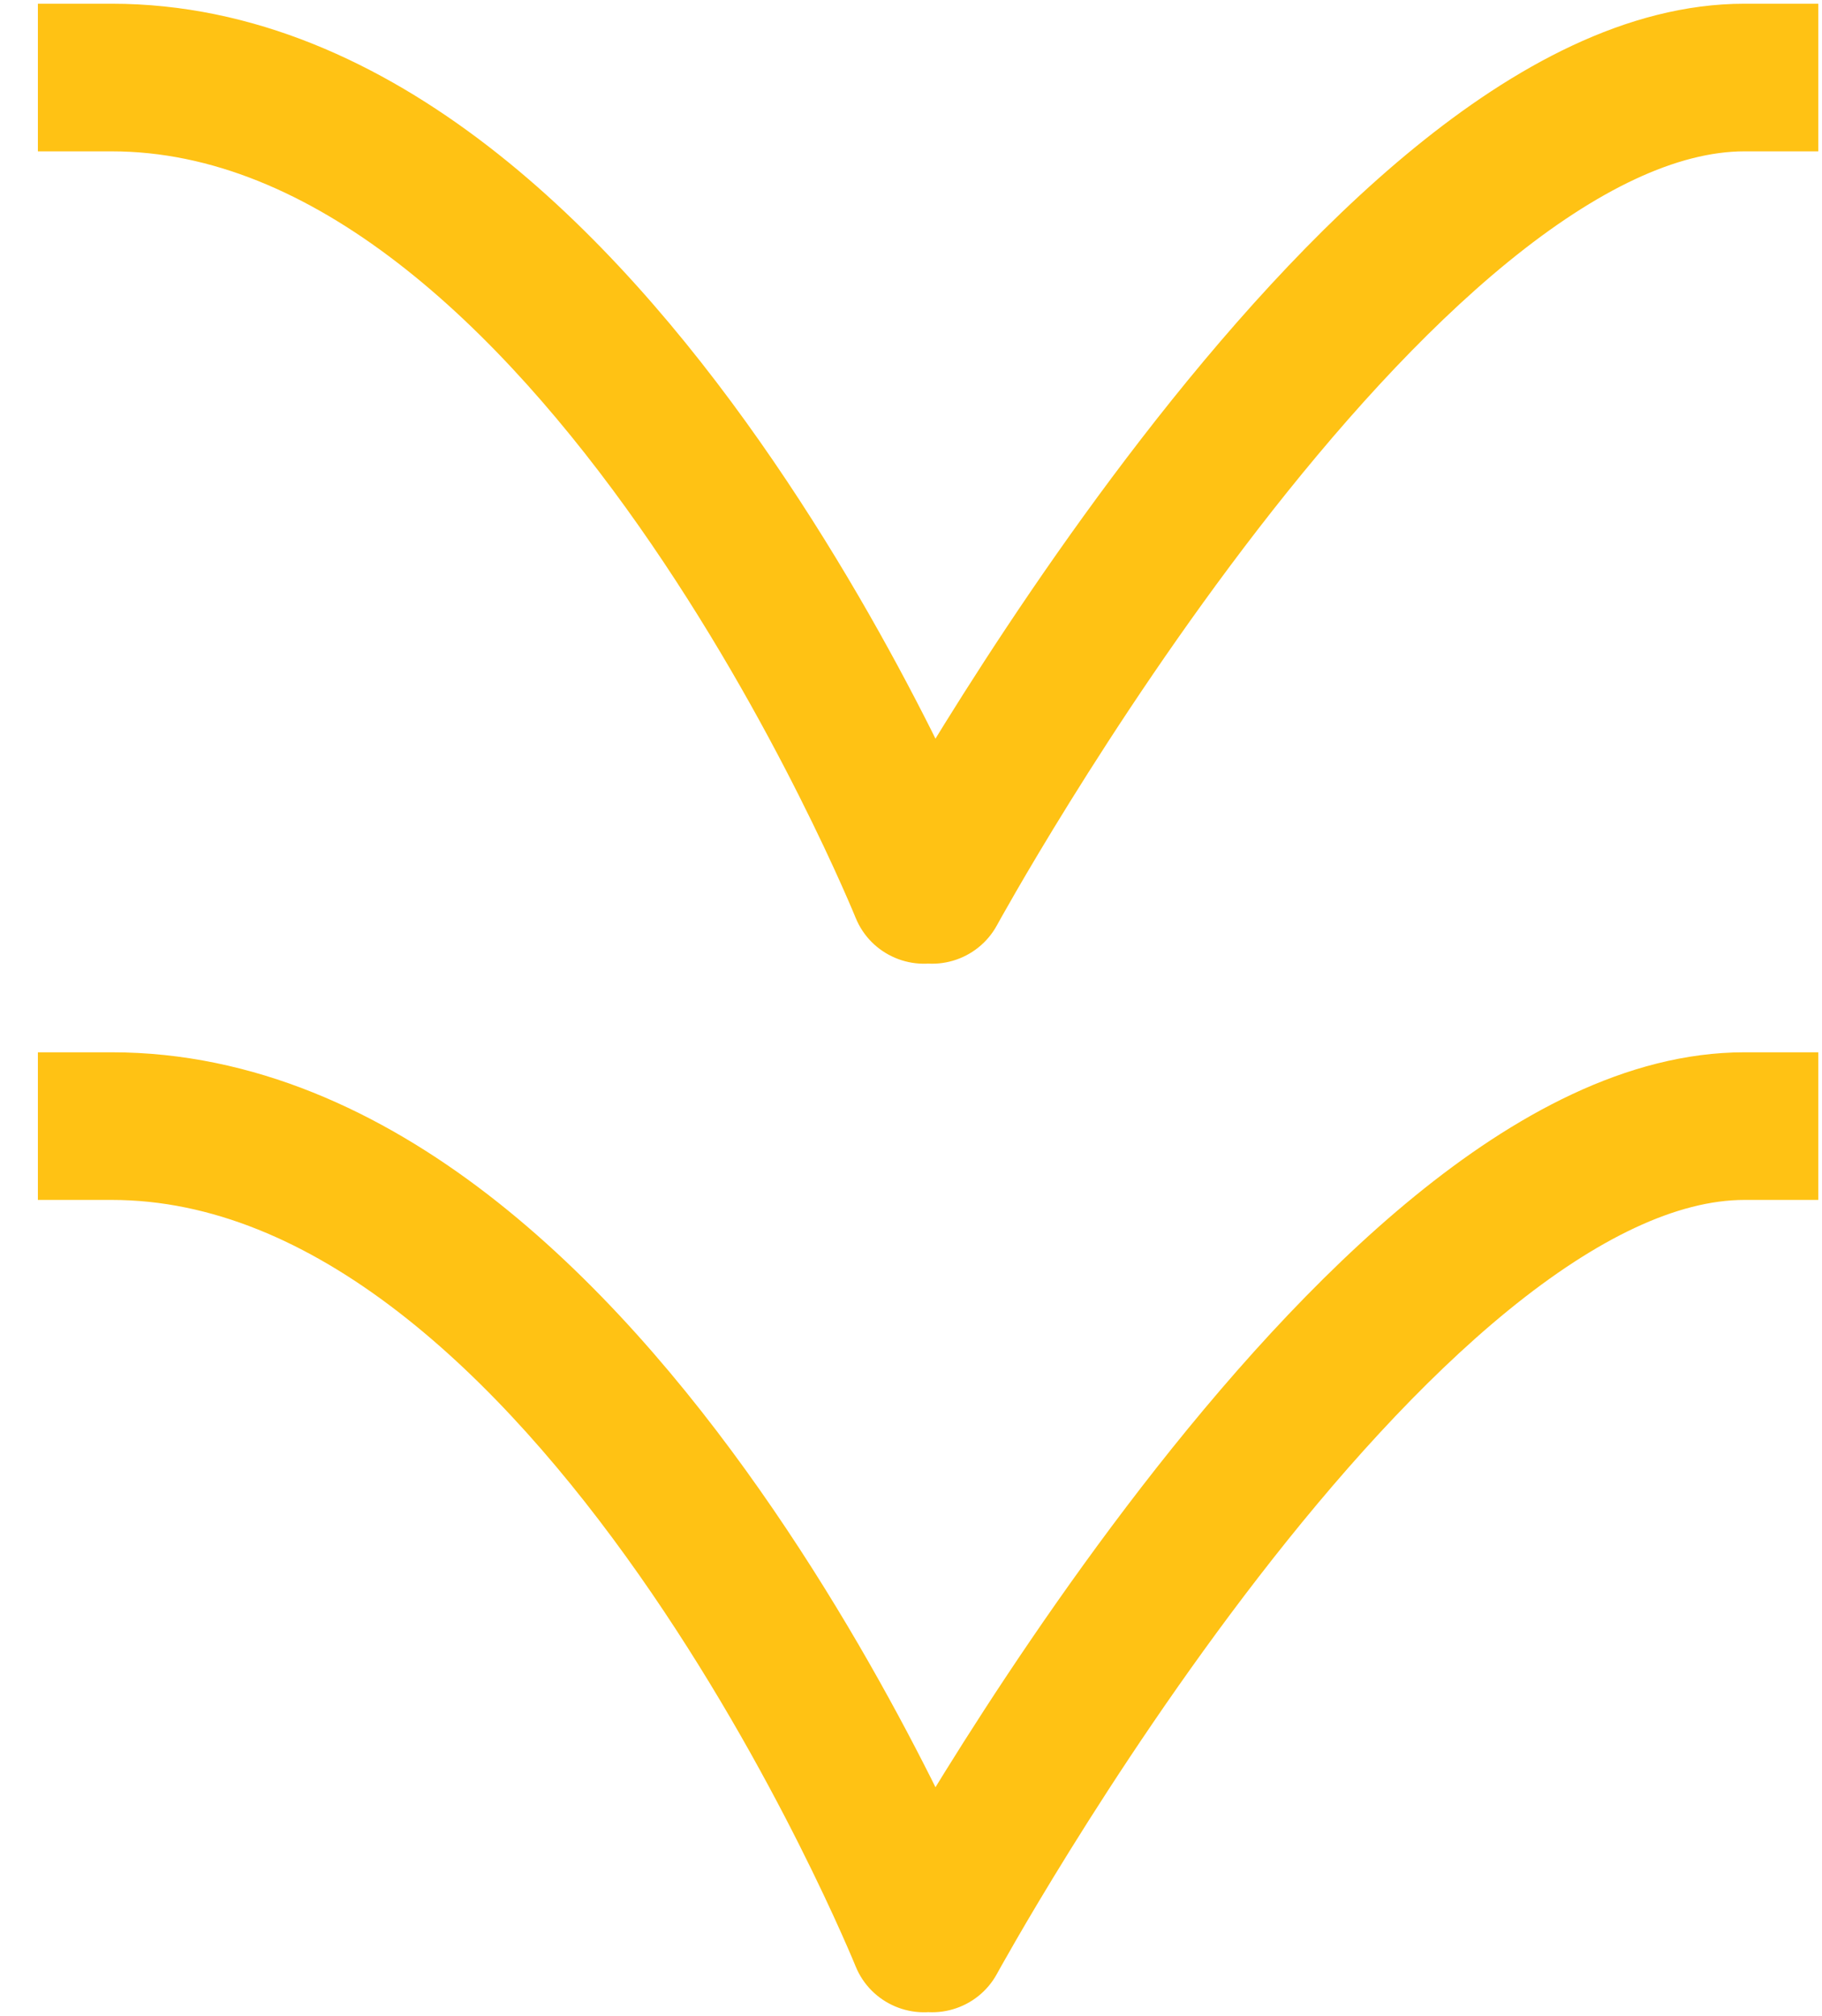<?xml version="1.0" encoding="UTF-8"?> <svg xmlns="http://www.w3.org/2000/svg" width="47" height="52" viewBox="0 0 47 52" fill="none"><path d="M45 3.904L46.904 3.904L46.904 0.096L45 0.096L45 3.904ZM22.375 22.042C21.872 22.965 22.212 24.122 23.135 24.625C24.058 25.129 25.215 24.788 25.718 23.865L22.375 22.042ZM22.069 23.667C22.462 24.642 23.572 25.113 24.547 24.719C25.522 24.325 25.993 23.215 25.599 22.24L22.069 23.667ZM2.881 0.096L0.977 0.096L0.977 3.904L2.881 3.904L2.881 0.096ZM45 0.096C41.957 0.096 39.029 1.742 36.505 3.798C33.935 5.892 31.512 8.638 29.445 11.313C27.369 13.999 25.606 16.675 24.364 18.675C23.742 19.676 23.248 20.512 22.908 21.1C22.738 21.395 22.606 21.627 22.517 21.787C22.471 21.867 22.437 21.929 22.413 21.972C22.401 21.994 22.392 22.01 22.386 22.022C22.383 22.028 22.38 22.032 22.378 22.036C22.378 22.037 22.377 22.039 22.376 22.04C22.376 22.04 22.376 22.041 22.375 22.041C22.375 22.041 22.375 22.042 24.047 22.953C25.718 23.865 25.718 23.865 25.718 23.866C25.718 23.866 25.718 23.866 25.718 23.865C25.718 23.865 25.719 23.865 25.719 23.864C25.72 23.862 25.722 23.859 25.724 23.855C25.729 23.846 25.736 23.833 25.746 23.814C25.766 23.778 25.797 23.723 25.838 23.649C25.921 23.503 26.044 23.285 26.205 23.006C26.527 22.448 27.001 21.647 27.599 20.684C28.797 18.755 30.486 16.193 32.458 13.641C34.439 11.078 36.659 8.585 38.91 6.75C41.209 4.878 43.28 3.904 45 3.904L45 0.096ZM23.834 22.953C25.599 22.24 25.599 22.239 25.599 22.239C25.599 22.238 25.599 22.238 25.598 22.237C25.598 22.236 25.597 22.235 25.596 22.233C25.595 22.229 25.593 22.224 25.59 22.218C25.585 22.205 25.578 22.188 25.569 22.165C25.55 22.121 25.524 22.057 25.489 21.975C25.419 21.811 25.317 21.575 25.184 21.276C24.918 20.68 24.526 19.835 24.017 18.823C23 16.804 21.506 14.1 19.598 11.383C17.698 8.675 15.342 5.89 12.585 3.766C9.825 1.639 6.555 0.096 2.881 0.096L2.881 3.904C5.449 3.904 7.921 4.98 10.26 6.782C12.603 8.587 14.704 11.04 16.482 13.571C18.252 16.092 19.654 18.625 20.615 20.535C21.095 21.488 21.462 22.28 21.707 22.829C21.83 23.104 21.922 23.318 21.983 23.461C22.013 23.533 22.035 23.586 22.05 23.621C22.057 23.638 22.062 23.651 22.065 23.659C22.067 23.662 22.068 23.665 22.068 23.666C22.069 23.667 22.069 23.667 22.069 23.668C22.069 23.668 22.069 23.667 22.069 23.667C22.069 23.667 22.069 23.667 23.834 22.953Z" fill="#FFC214"></path><path d="M45 30.951L46.904 30.951L46.904 27.143L45 27.143L45 30.951ZM22.375 49.089C21.872 50.012 22.212 51.168 23.135 51.672C24.058 52.175 25.215 51.835 25.718 50.912L22.375 49.089ZM22.069 50.714C22.462 51.688 23.572 52.16 24.547 51.766C25.522 51.372 25.993 50.262 25.599 49.287L22.069 50.714ZM2.881 27.143L0.977 27.143L0.977 30.951L2.881 30.951L2.881 27.143ZM45 27.143C41.957 27.143 39.029 28.789 36.505 30.845C33.935 32.939 31.512 35.685 29.445 38.359C27.369 41.045 25.606 43.722 24.364 45.722C23.742 46.723 23.248 47.559 22.908 48.147C22.738 48.441 22.606 48.674 22.517 48.834C22.471 48.914 22.437 48.976 22.413 49.019C22.401 49.041 22.392 49.057 22.386 49.069C22.383 49.075 22.38 49.079 22.378 49.083C22.378 49.084 22.377 49.086 22.376 49.087C22.376 49.087 22.376 49.087 22.375 49.088C22.375 49.088 22.375 49.089 24.047 50C25.718 50.912 25.718 50.912 25.718 50.912C25.718 50.912 25.718 50.912 25.718 50.912C25.718 50.912 25.719 50.911 25.719 50.911C25.72 50.909 25.722 50.906 25.724 50.901C25.729 50.893 25.736 50.88 25.746 50.861C25.766 50.825 25.797 50.769 25.838 50.696C25.921 50.549 26.044 50.332 26.205 50.053C26.527 49.495 27.001 48.694 27.599 47.731C28.797 45.802 30.486 43.24 32.458 40.688C34.439 38.124 36.659 35.632 38.91 33.797C41.209 31.924 43.28 30.951 45 30.951L45 27.143ZM23.834 50C25.599 49.287 25.599 49.286 25.599 49.286C25.599 49.285 25.599 49.285 25.598 49.284C25.598 49.283 25.597 49.281 25.596 49.279C25.595 49.276 25.593 49.271 25.59 49.264C25.585 49.252 25.578 49.234 25.569 49.212C25.55 49.168 25.524 49.104 25.489 49.022C25.419 48.858 25.317 48.622 25.184 48.323C24.918 47.727 24.526 46.882 24.017 45.87C23 43.851 21.506 41.147 19.598 38.429C17.698 35.722 15.342 32.937 12.585 30.812C9.825 28.686 6.555 27.143 2.881 27.143L2.881 30.951C5.449 30.951 7.921 32.027 10.26 33.829C12.603 35.634 14.704 38.086 16.482 40.618C18.252 43.139 19.654 45.672 20.615 47.582C21.095 48.535 21.462 49.327 21.707 49.876C21.83 50.151 21.922 50.365 21.983 50.508C22.013 50.58 22.035 50.633 22.05 50.668C22.057 50.685 22.062 50.698 22.065 50.706C22.067 50.709 22.068 50.712 22.068 50.713C22.069 50.714 22.069 50.714 22.069 50.714C22.069 50.714 22.069 50.714 22.069 50.714C22.069 50.714 22.069 50.714 23.834 50Z" fill="#FFC214"></path></svg> 